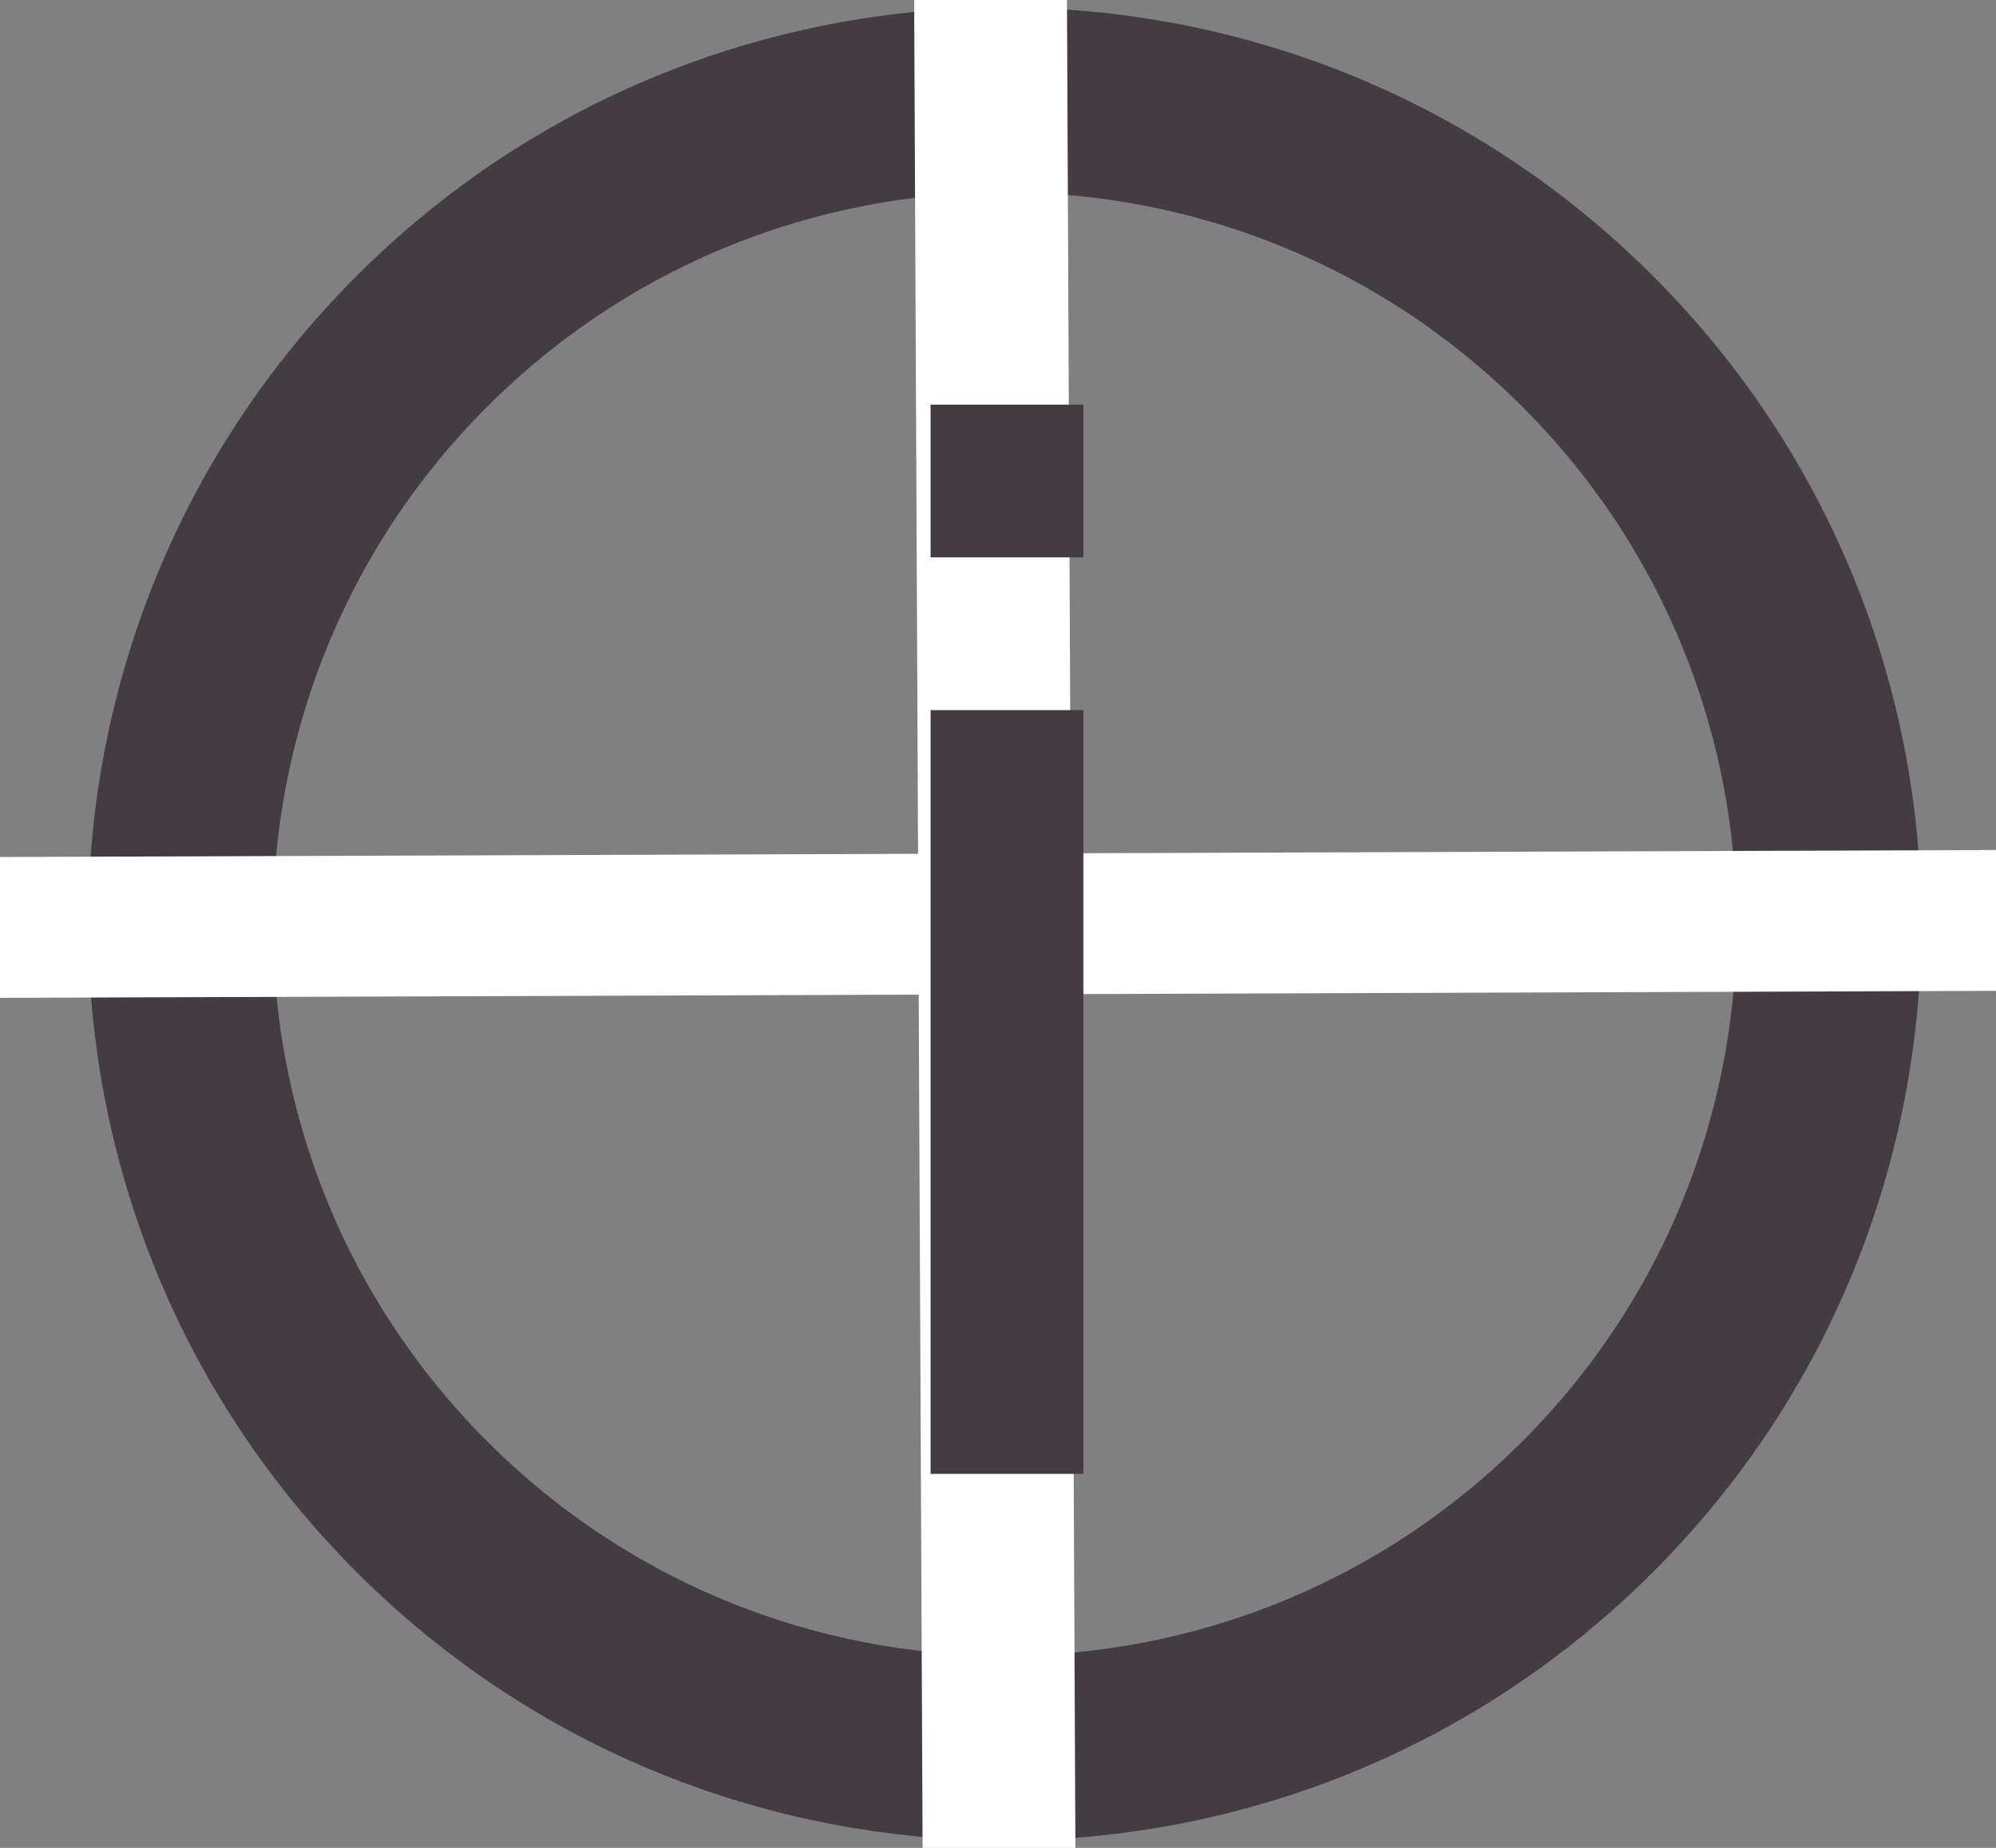 <?xml version="1.0" encoding="UTF-8"?> <svg xmlns="http://www.w3.org/2000/svg" width="54" height="50" viewBox="0 0 54 50" fill="none"><rect x="0" y="0" width="54" height="50" fill="#808080" stroke="none"/> <path d="M42.952 9.235C51.66 17.943 51.66 32.062 42.952 40.771C34.243 49.479 20.124 49.479 11.415 40.771C2.707 32.062 2.707 17.943 11.415 9.235C20.124 0.526 34.243 0.526 42.952 9.235Z" stroke="#433C43" stroke-width="5"></path> <path d="M0 23.189L54 23V26.811L1.56408e-07 27L0 23.189Z" fill="white"></path> <path d="M28.866 0L29.094 50H24.96L24.732 0H28.866Z" fill="white"></path> <rect x="25.176" y="19.215" width="4.133" height="20.666" fill="#433C43"></rect> <rect x="25.176" y="10.949" width="4.133" height="4.133" fill="#433C43"></rect> </svg> 